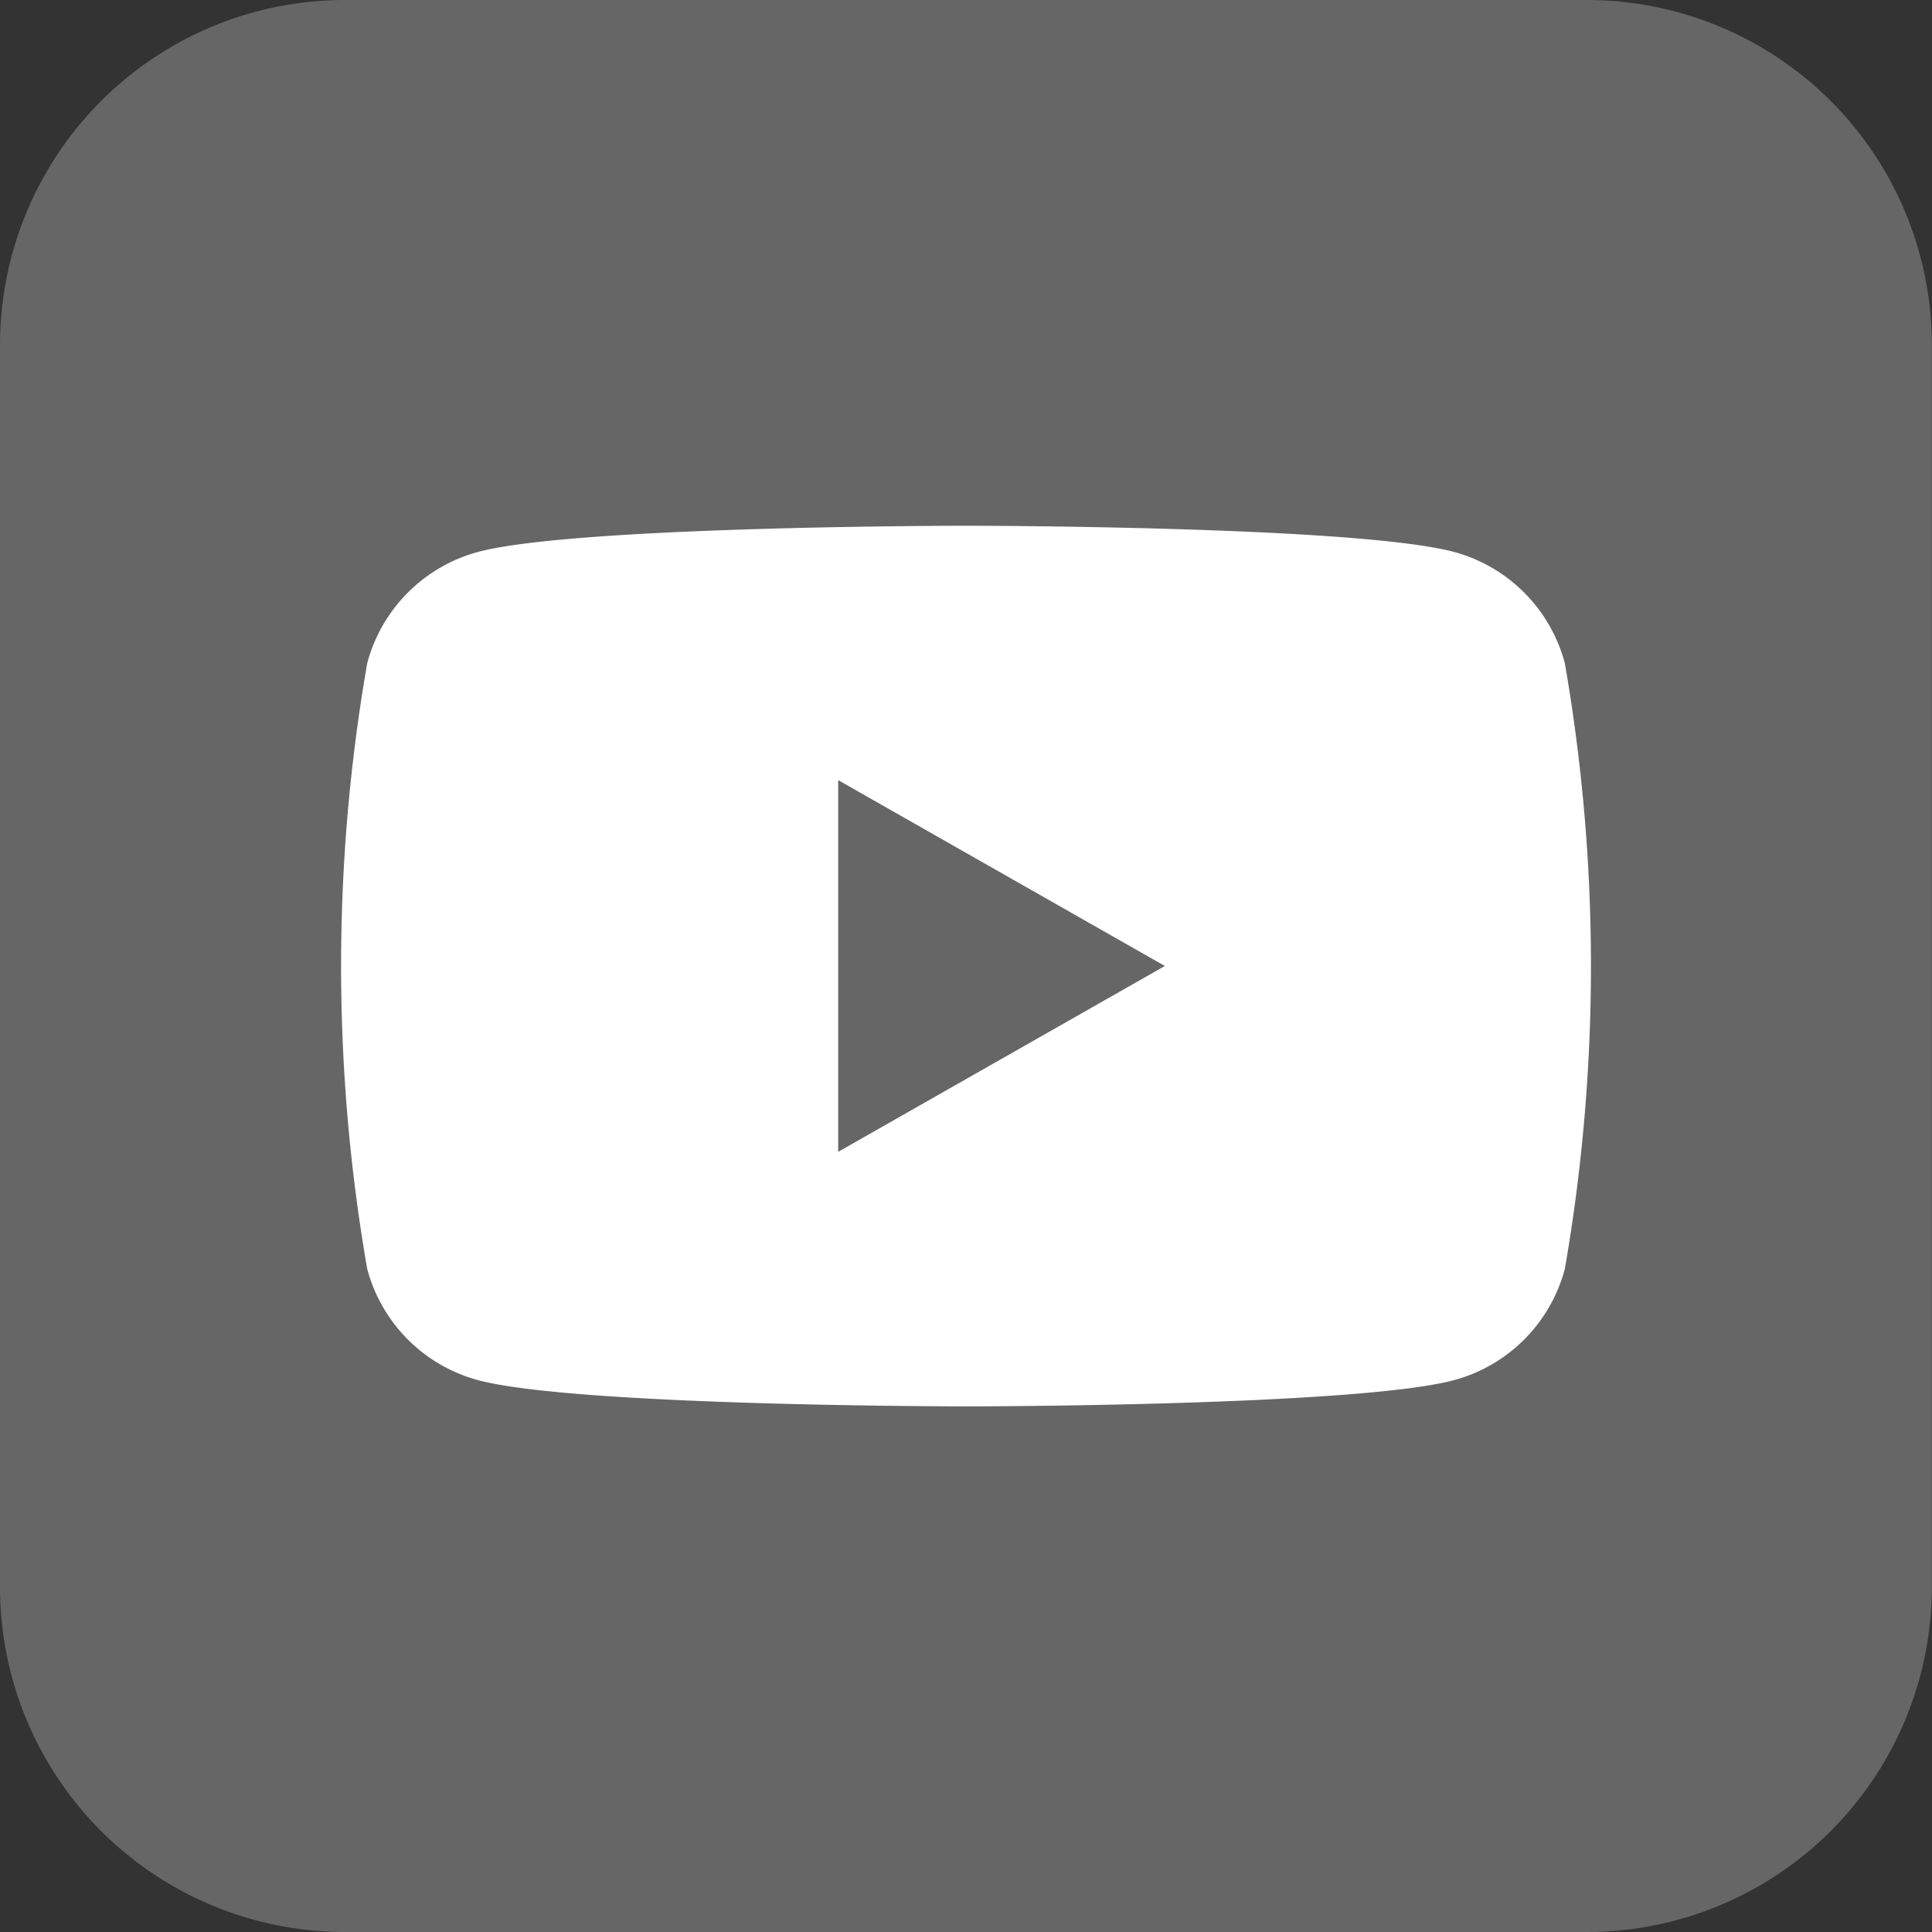 <svg xmlns="http://www.w3.org/2000/svg" width="47.427" height="47.427" viewBox="0 0 47.427 47.427">
  <rect x="0" y="0" width="47.427" height="47.427" fill="#333333" stroke="none"/>
  <g id="Grupo_68" data-name="Grupo 68" transform="translate(-1337.816 -6555.609)">
    <path id="Trazado_3219" data-name="Trazado 3219" d="M209.8,104.334H179.315a8.469,8.469,0,0,1-8.469-8.469V65.376a8.469,8.469,0,0,1,8.469-8.469H209.8a8.469,8.469,0,0,1,8.469,8.469V95.865a8.469,8.469,0,0,1-8.469,8.469" transform="translate(1166.97 6498.702)" fill="#666"/>
    <path id="Trazado_3220" data-name="Trazado 3220" d="M205.622,70.625a3.856,3.856,0,0,0-2.713-2.731c-2.393-.645-11.987-.645-11.987-.645s-9.595,0-11.987.645a3.857,3.857,0,0,0-2.713,2.731,43.417,43.417,0,0,0,0,14.866,3.855,3.855,0,0,0,2.713,2.73c2.393.646,11.987.646,11.987.646s9.594,0,11.987-.646a3.853,3.853,0,0,0,2.713-2.73,43.417,43.417,0,0,0,0-14.866" transform="translate(1170.608 6501.266)" fill="#fff"/>
    <path id="Trazado_3221" data-name="Trazado 3221" d="M190.678,84.1V74.976l8.019,4.562Z" transform="translate(1167.714 6499.784)" fill="#666"/>
  </g>
</svg>
